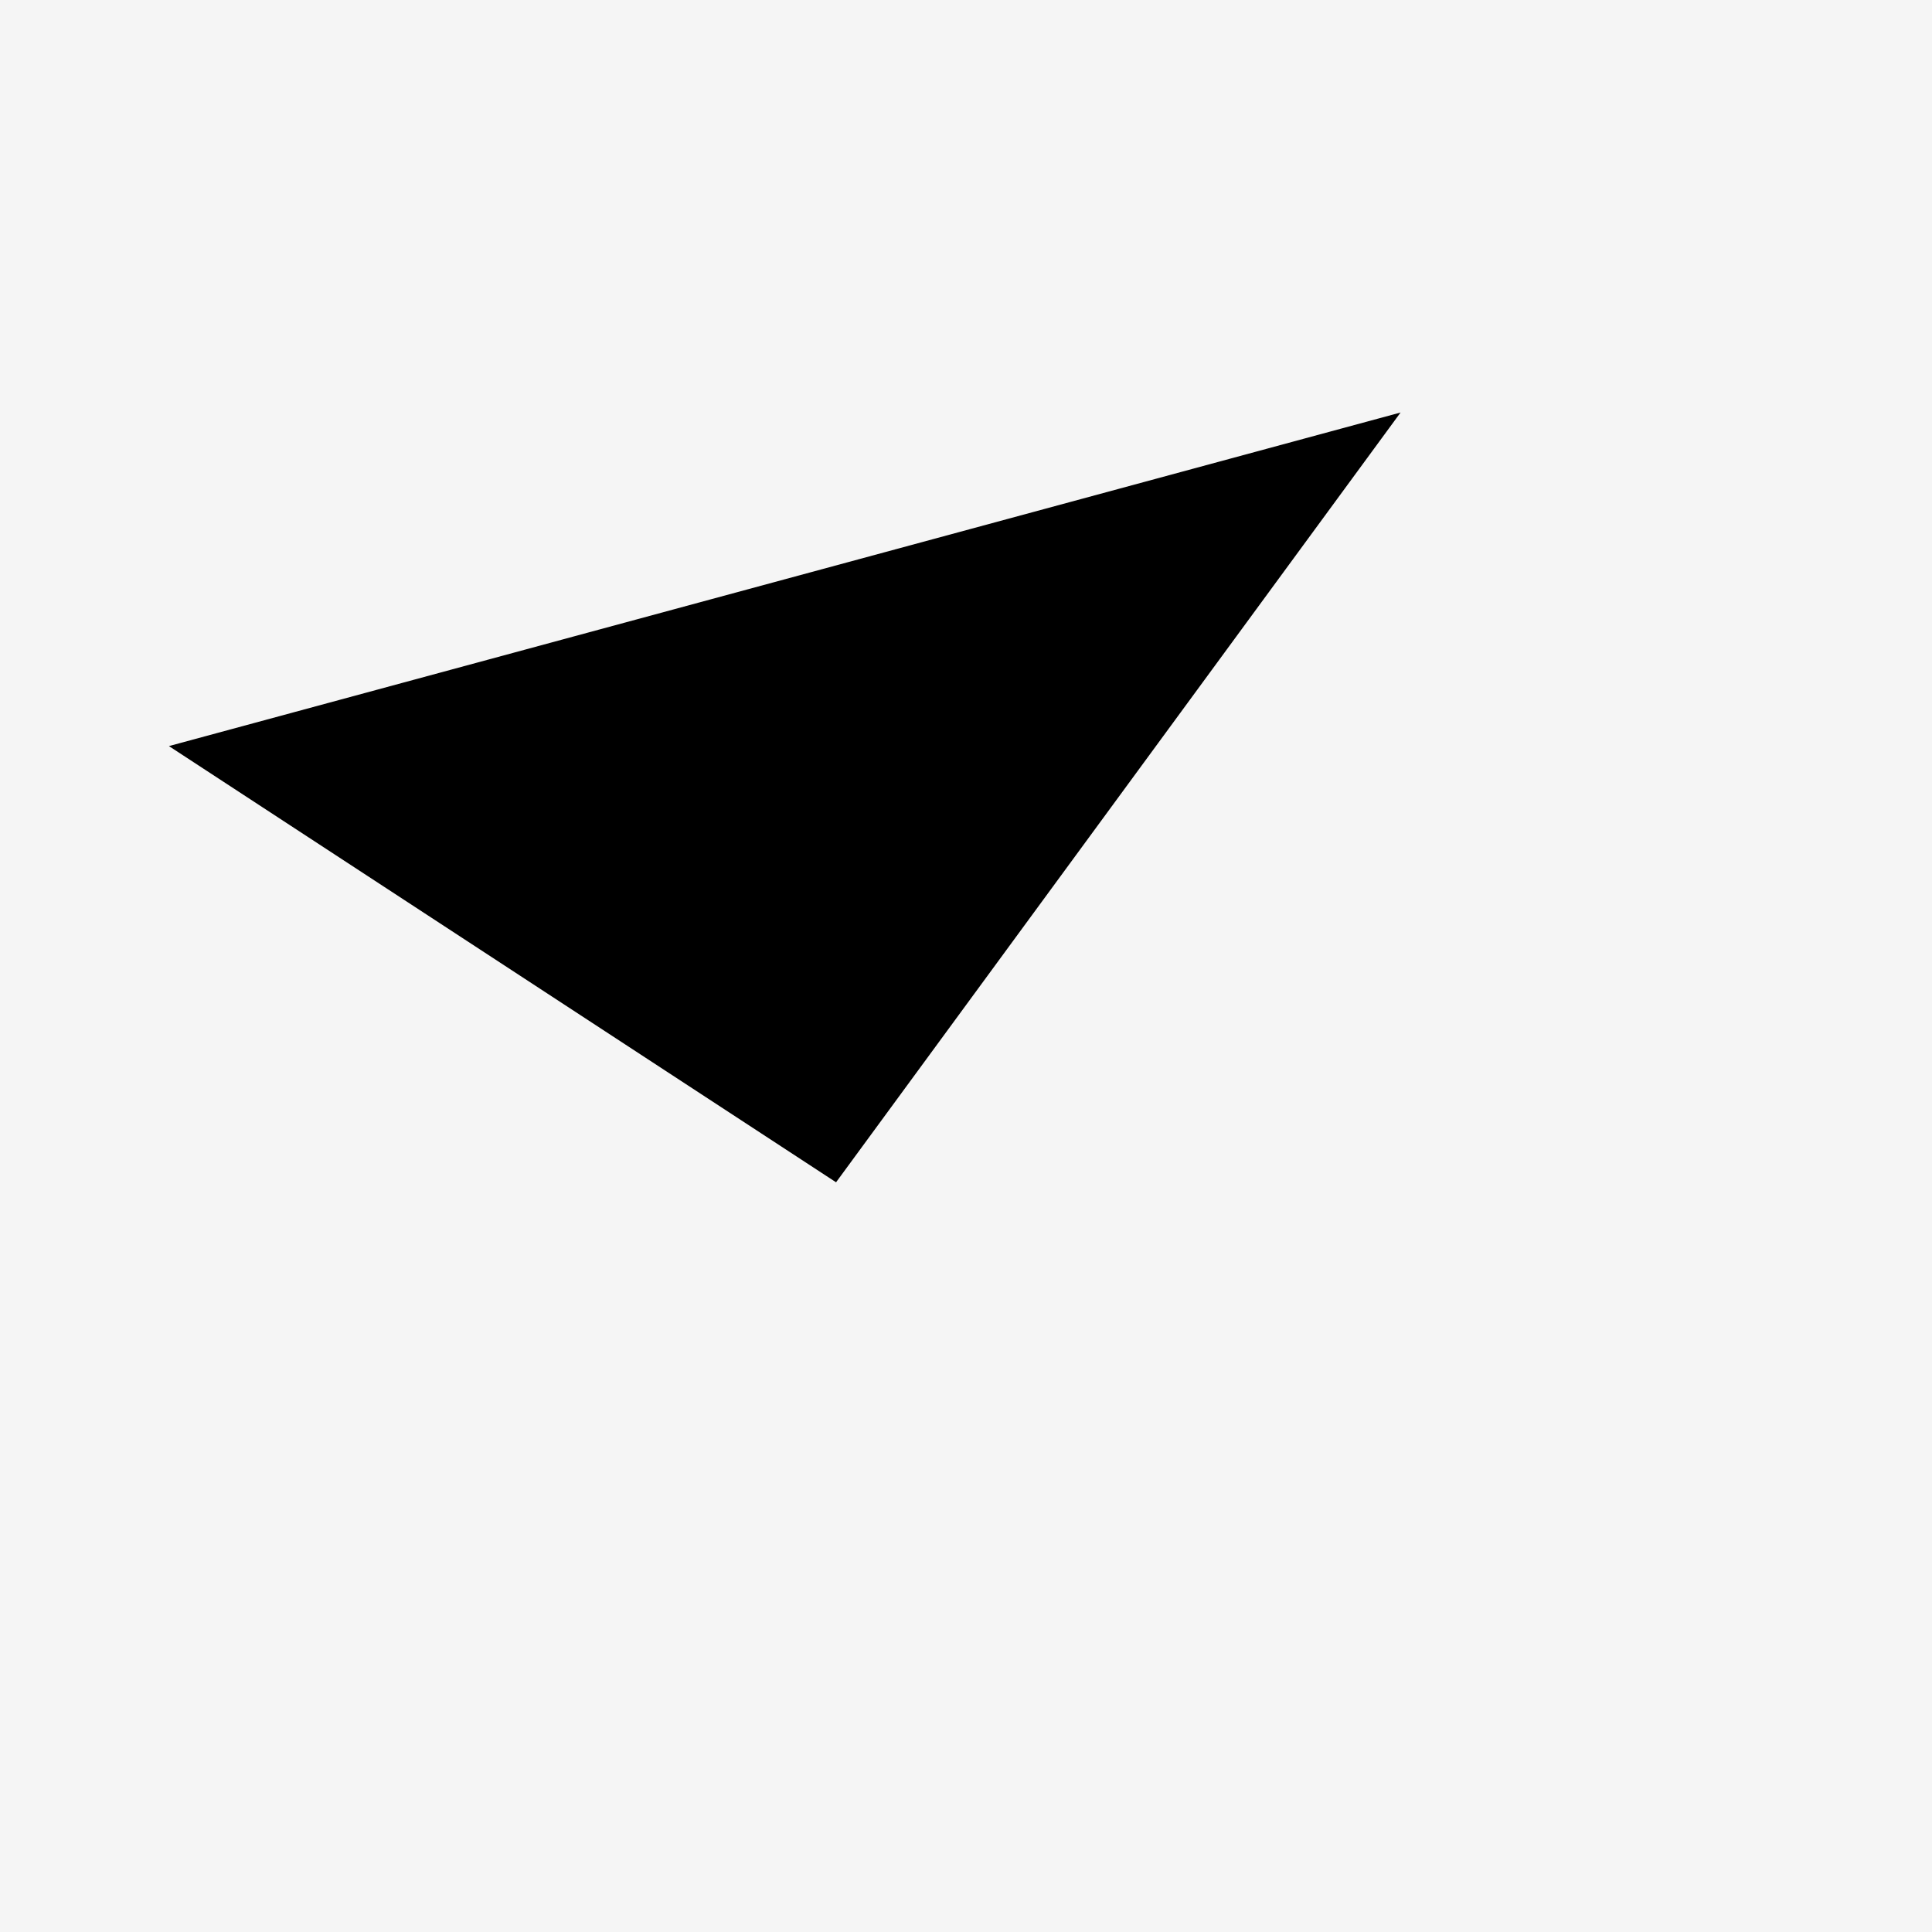 <svg width="2" height="2" viewBox="0 0 2 2" fill="none" xmlns="http://www.w3.org/2000/svg">
<rect width="2" height="2" fill="#F5F5F5"/>
<path d="M20.64 13.22L20.776 13.299L20.88 13.406L20.93 13.554V13.591L20.85 13.589L20.754 13.543L20.684 13.481L20.648 13.465L20.634 13.451L20.717 13.46L20.812 13.523L20.883 13.551V13.478L20.797 13.352L20.747 13.309L20.681 13.272L20.607 13.247L20.556 13.269L20.528 13.279L20.514 13.25L20.528 13.223L20.555 13.196L20.644 13.22H20.64ZM23.19 14.75L23.171 14.781L23.141 14.754L23.162 14.705L23.18 14.664L23.208 14.686L23.19 14.75ZM22.573 20.254L22.533 20.273L22.485 20.267L22.454 20.239V20.194L22.493 20.163L22.548 20.174L22.579 20.214V20.254H22.573ZM18.487 20.451L18.514 20.479L18.574 20.472L18.628 20.467L18.595 20.495L18.485 20.507L18.432 20.436L18.499 20.381L18.558 20.372V20.387V20.404H18.53L18.485 20.417V20.451H18.487ZM8.917 21.132L8.966 21.187V21.214L8.943 21.209L8.871 21.193L8.848 21.16L8.9 21.182L8.922 21.178L8.874 21.129L8.833 21.093L8.802 21.079V21.061L8.84 21.07L8.917 21.132ZM-1426.88 -14.465L-1426.55 -14.115L-1426.62 -13.938L-1426.86 -13.954L-1426.97 -14.017L-1426.78 -14.048L-1426.75 -14.113L-1426.83 -14.216L-1426.95 -14.287H-1427.03L-1427.05 -14.146L-1427.17 -14.256L-1427.1 -14.365L-1427.01 -14.438L-1426.88 -14.465ZM-43.203 -11.173L-43.467 -11.035L-43.547 -11.057L-43.234 -11.253L-43.236 -11.229L-43.203 -11.173ZM-43.725 -10.851L-44.034 -10.691L-44.117 -10.777L-44.006 -10.78L-43.798 -10.934L-43.547 -10.946L-43.577 -10.86L-43.725 -10.851ZM-1418.57 -5.9L-1417.88 -5.421L-1418.17 -5.387L-1418.89 -5.618L-1419.56 -6.091L-1419.36 -6.194L-1419.26 -6.023L-1418.96 -5.864L-1418.78 -6.198L-1418.67 -6.274L-1419.19 -6.618L-1418.99 -6.6L-1418.49 -6.366L-1418.57 -5.9ZM-43 -5.86L-42.979 -5.765L-43.217 -6.025L-43.358 -6.192L-43.349 -6.265L-43.285 -6.219L-43.206 -6.137L-43.154 -6.072L-43 -5.86ZM-42.954 -5.329L-43.105 -5.311L-42.993 -5.37L-42.961 -5.452L-42.979 -5.709L-42.92 -5.688L-42.899 -5.583L-42.889 -5.428L-42.954 -5.329ZM-42.918 -3.776L-43.03 -3.761L-42.957 -3.845L-42.481 -3.939L-42.439 -3.966L-42.362 -3.914L-42.364 -3.865L-42.398 -3.839L-42.633 -3.838L-42.819 -3.793L-42.918 -3.776ZM-42.942 -2.415L-42.718 -2.252L-42.748 -2.139L-42.823 -2.01L-43.116 -1.681L-43.205 -1.712L-42.92 -2.01L-42.81 -2.208L-42.973 -2.359L-43.039 -2.326H-43.065L-43.122 -2.467H-43.065L-42.942 -2.415ZM-36.795 5.092L-36.93 5.204L-36.982 5.102L-36.916 4.976L-37.028 4.452L-37.215 4.381L-37.327 4.224H-37.273L-37.086 4.368L-36.936 4.433L-36.849 4.777L-36.795 5.092ZM-57.437 5.388L-57.476 5.397L-57.555 5.354L-57.544 5.301L-57.489 5.277L-57.42 5.317L-57.437 5.388ZM-35.694 6.787L-35.669 7.001L-35.764 6.973L-35.795 6.89L-35.827 6.675L-35.926 6.464L-35.813 6.52L-35.72 6.685L-35.694 6.787ZM-1408.64 18.696L-1408.65 18.721L-1408.7 18.689L-1408.8 18.628L-1408.88 18.561L-1408.88 18.533L-1408.76 18.493L-1408.61 18.462L-1408.58 18.505L-1408.61 18.565L-1408.64 18.696ZM-1412.41 25.083L-1412.51 25.105H-1412.62L-1412.68 25.05L-1412.68 25.006H-1412.64L-1412.61 25.013L-1412.45 25.02L-1412.41 25.053L-1412.41 25.083ZM-1395.42 49.413L-1395.45 49.48L-1395.52 49.456L-1395.56 49.372L-1395.57 49.28L-1395.55 49.206L-1395.5 49.209L-1395.45 49.3L-1395.42 49.413Z" stroke="black" stroke-width="0.5"/>
<path d="M0.826 0.855L0.804 0.885L0.778 0.868L0.826 0.855Z" stroke="black" stroke-width="0.5"/>
</svg>
